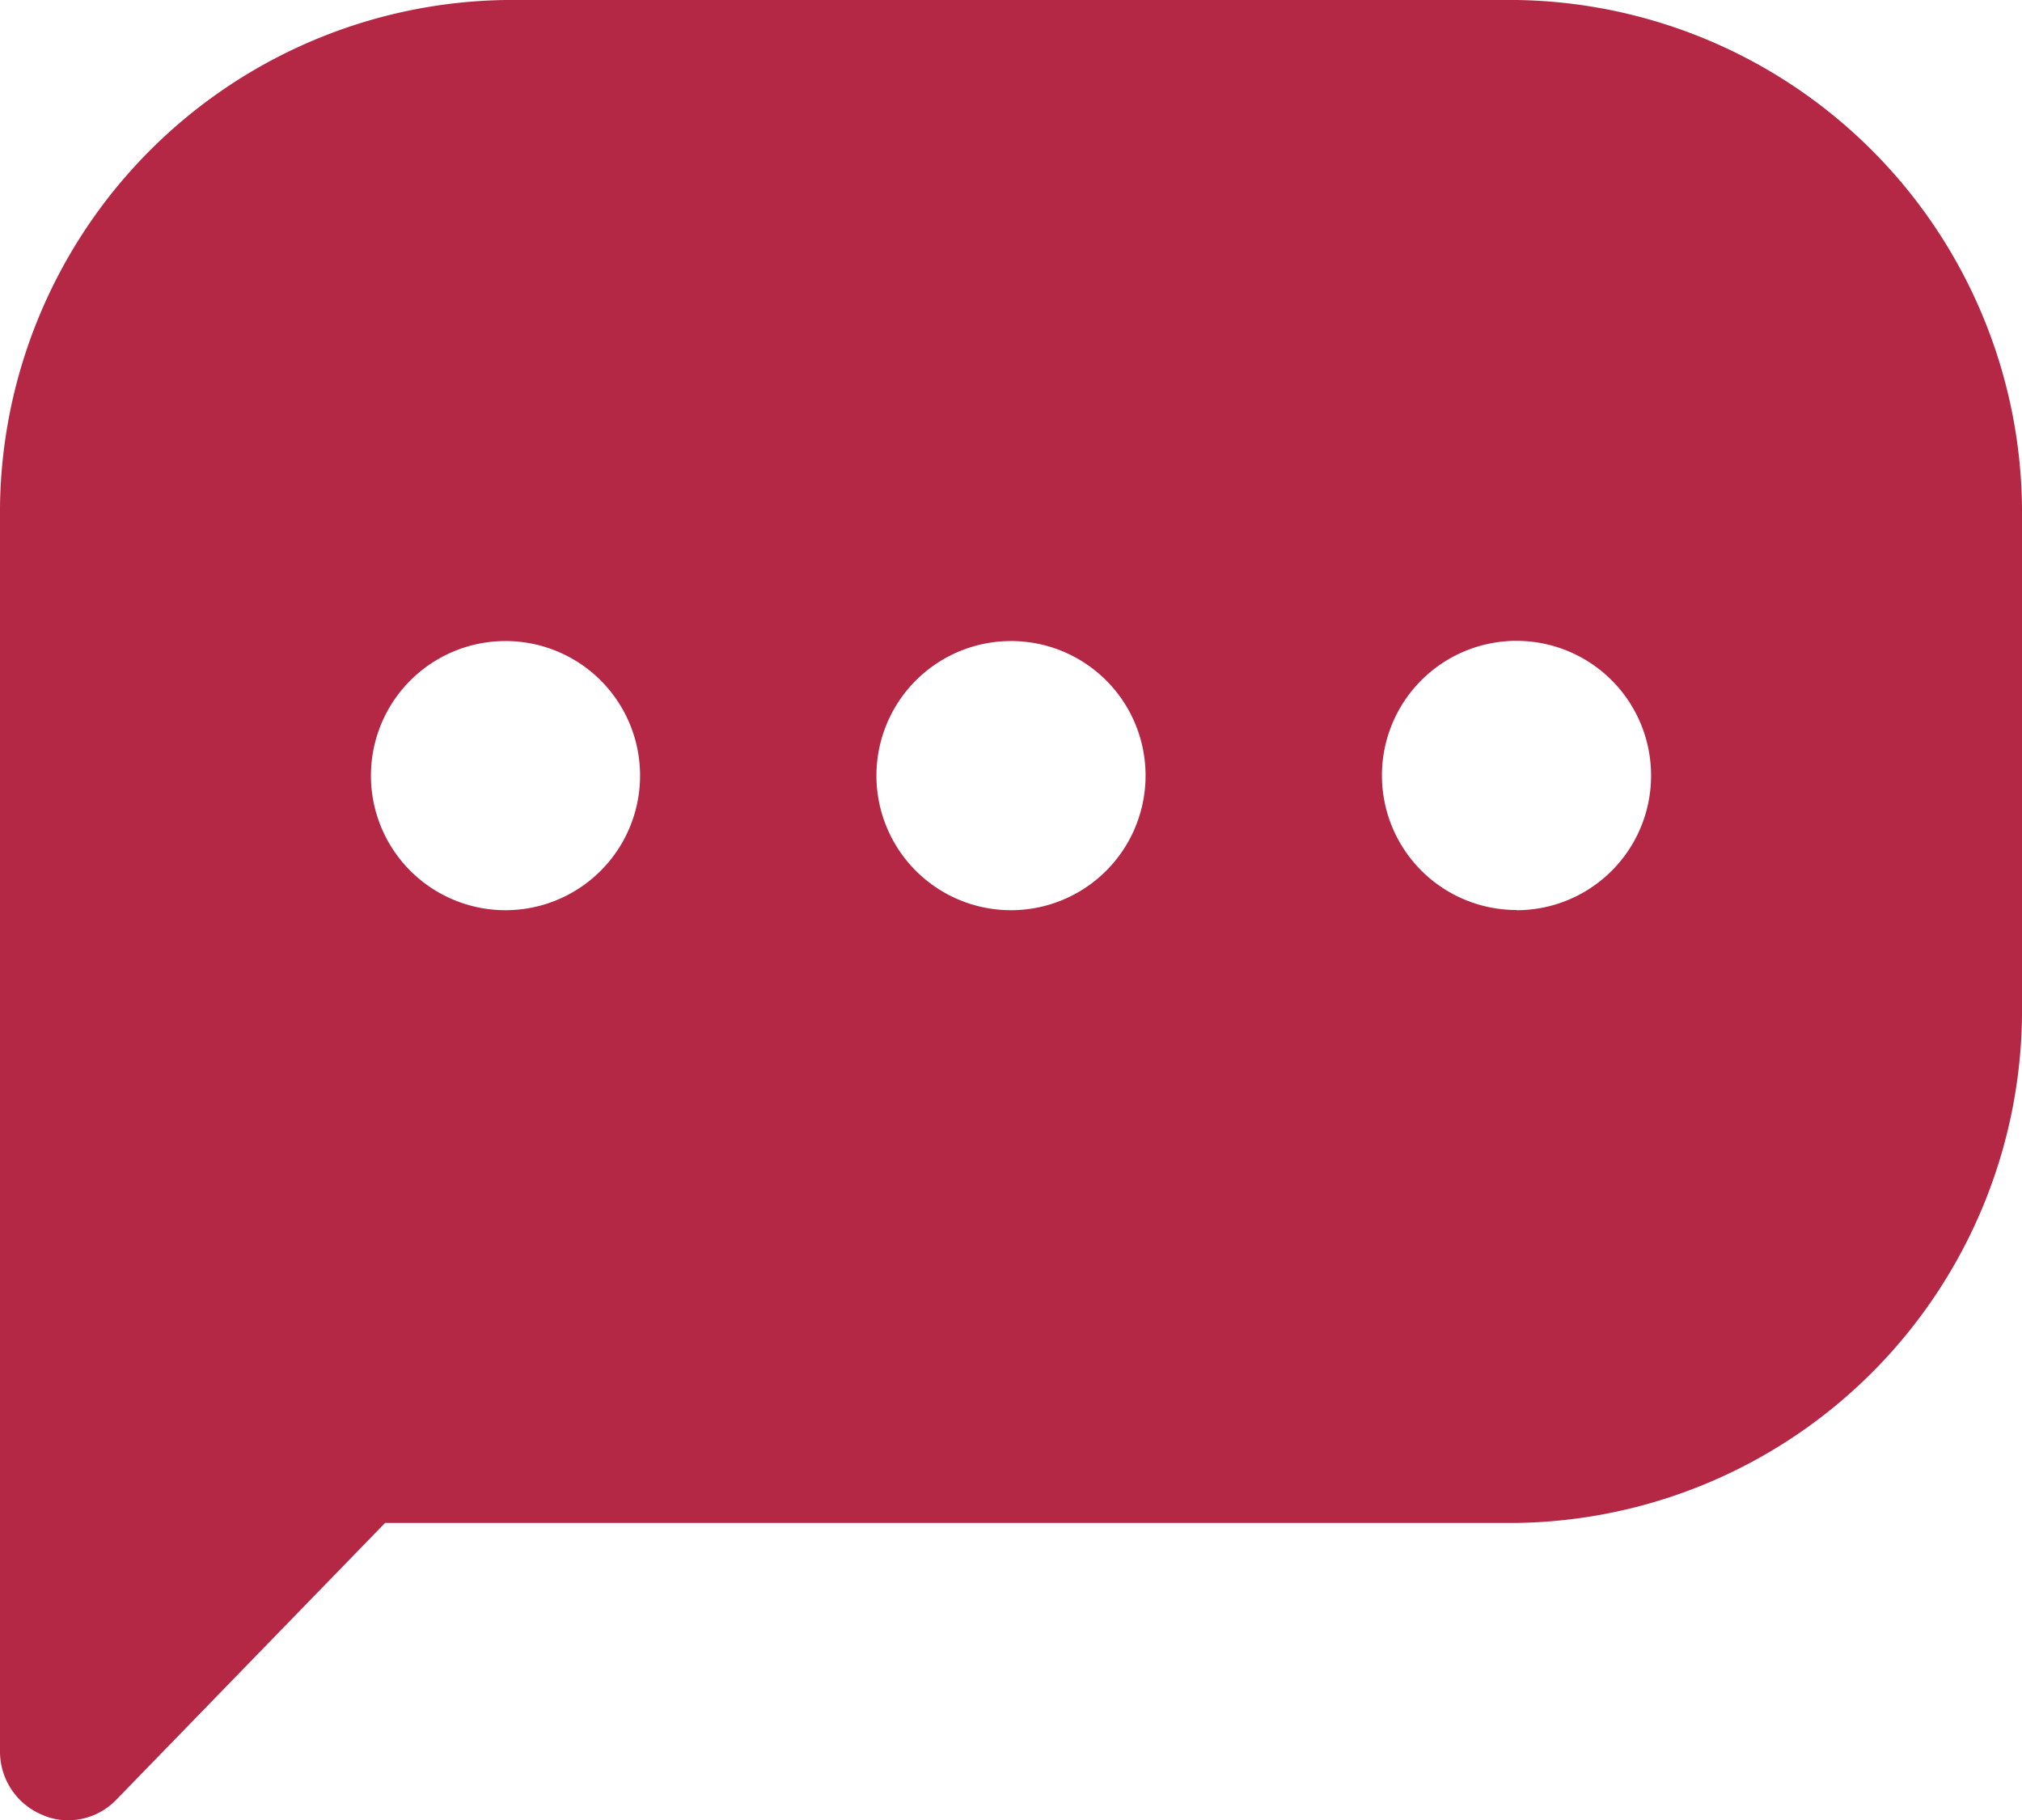 <svg xmlns="http://www.w3.org/2000/svg" width="20" height="18.003" viewBox="0 0 20 18.003">
    <path d="M16.08 2.22h-10a5.073 5.073 0 0 0-5 5.131V19.54a.678.678 0 0 0 .42.63.628.628 0 0 0 .254.053.664.664 0 0 0 .473-.2l2.662-2.741H16.08a5.073 5.073 0 0 0 5-5.131v-4.8a5.073 5.073 0 0 0-5-5.131zm0 9a1.331 1.331 0 1 1 1.331-1.331 1.33 1.33 0 0 1-1.331 1.333zm-3.669-1.329A1.331 1.331 0 1 1 11.08 8.56a1.33 1.33 0 0 1 1.331 1.331zm-5 0A1.331 1.331 0 1 1 6.08 8.56a1.33 1.33 0 0 1 1.331 1.331z" transform="translate(-1.08 -2.22)" style="fill:#b42846"/>
</svg>
